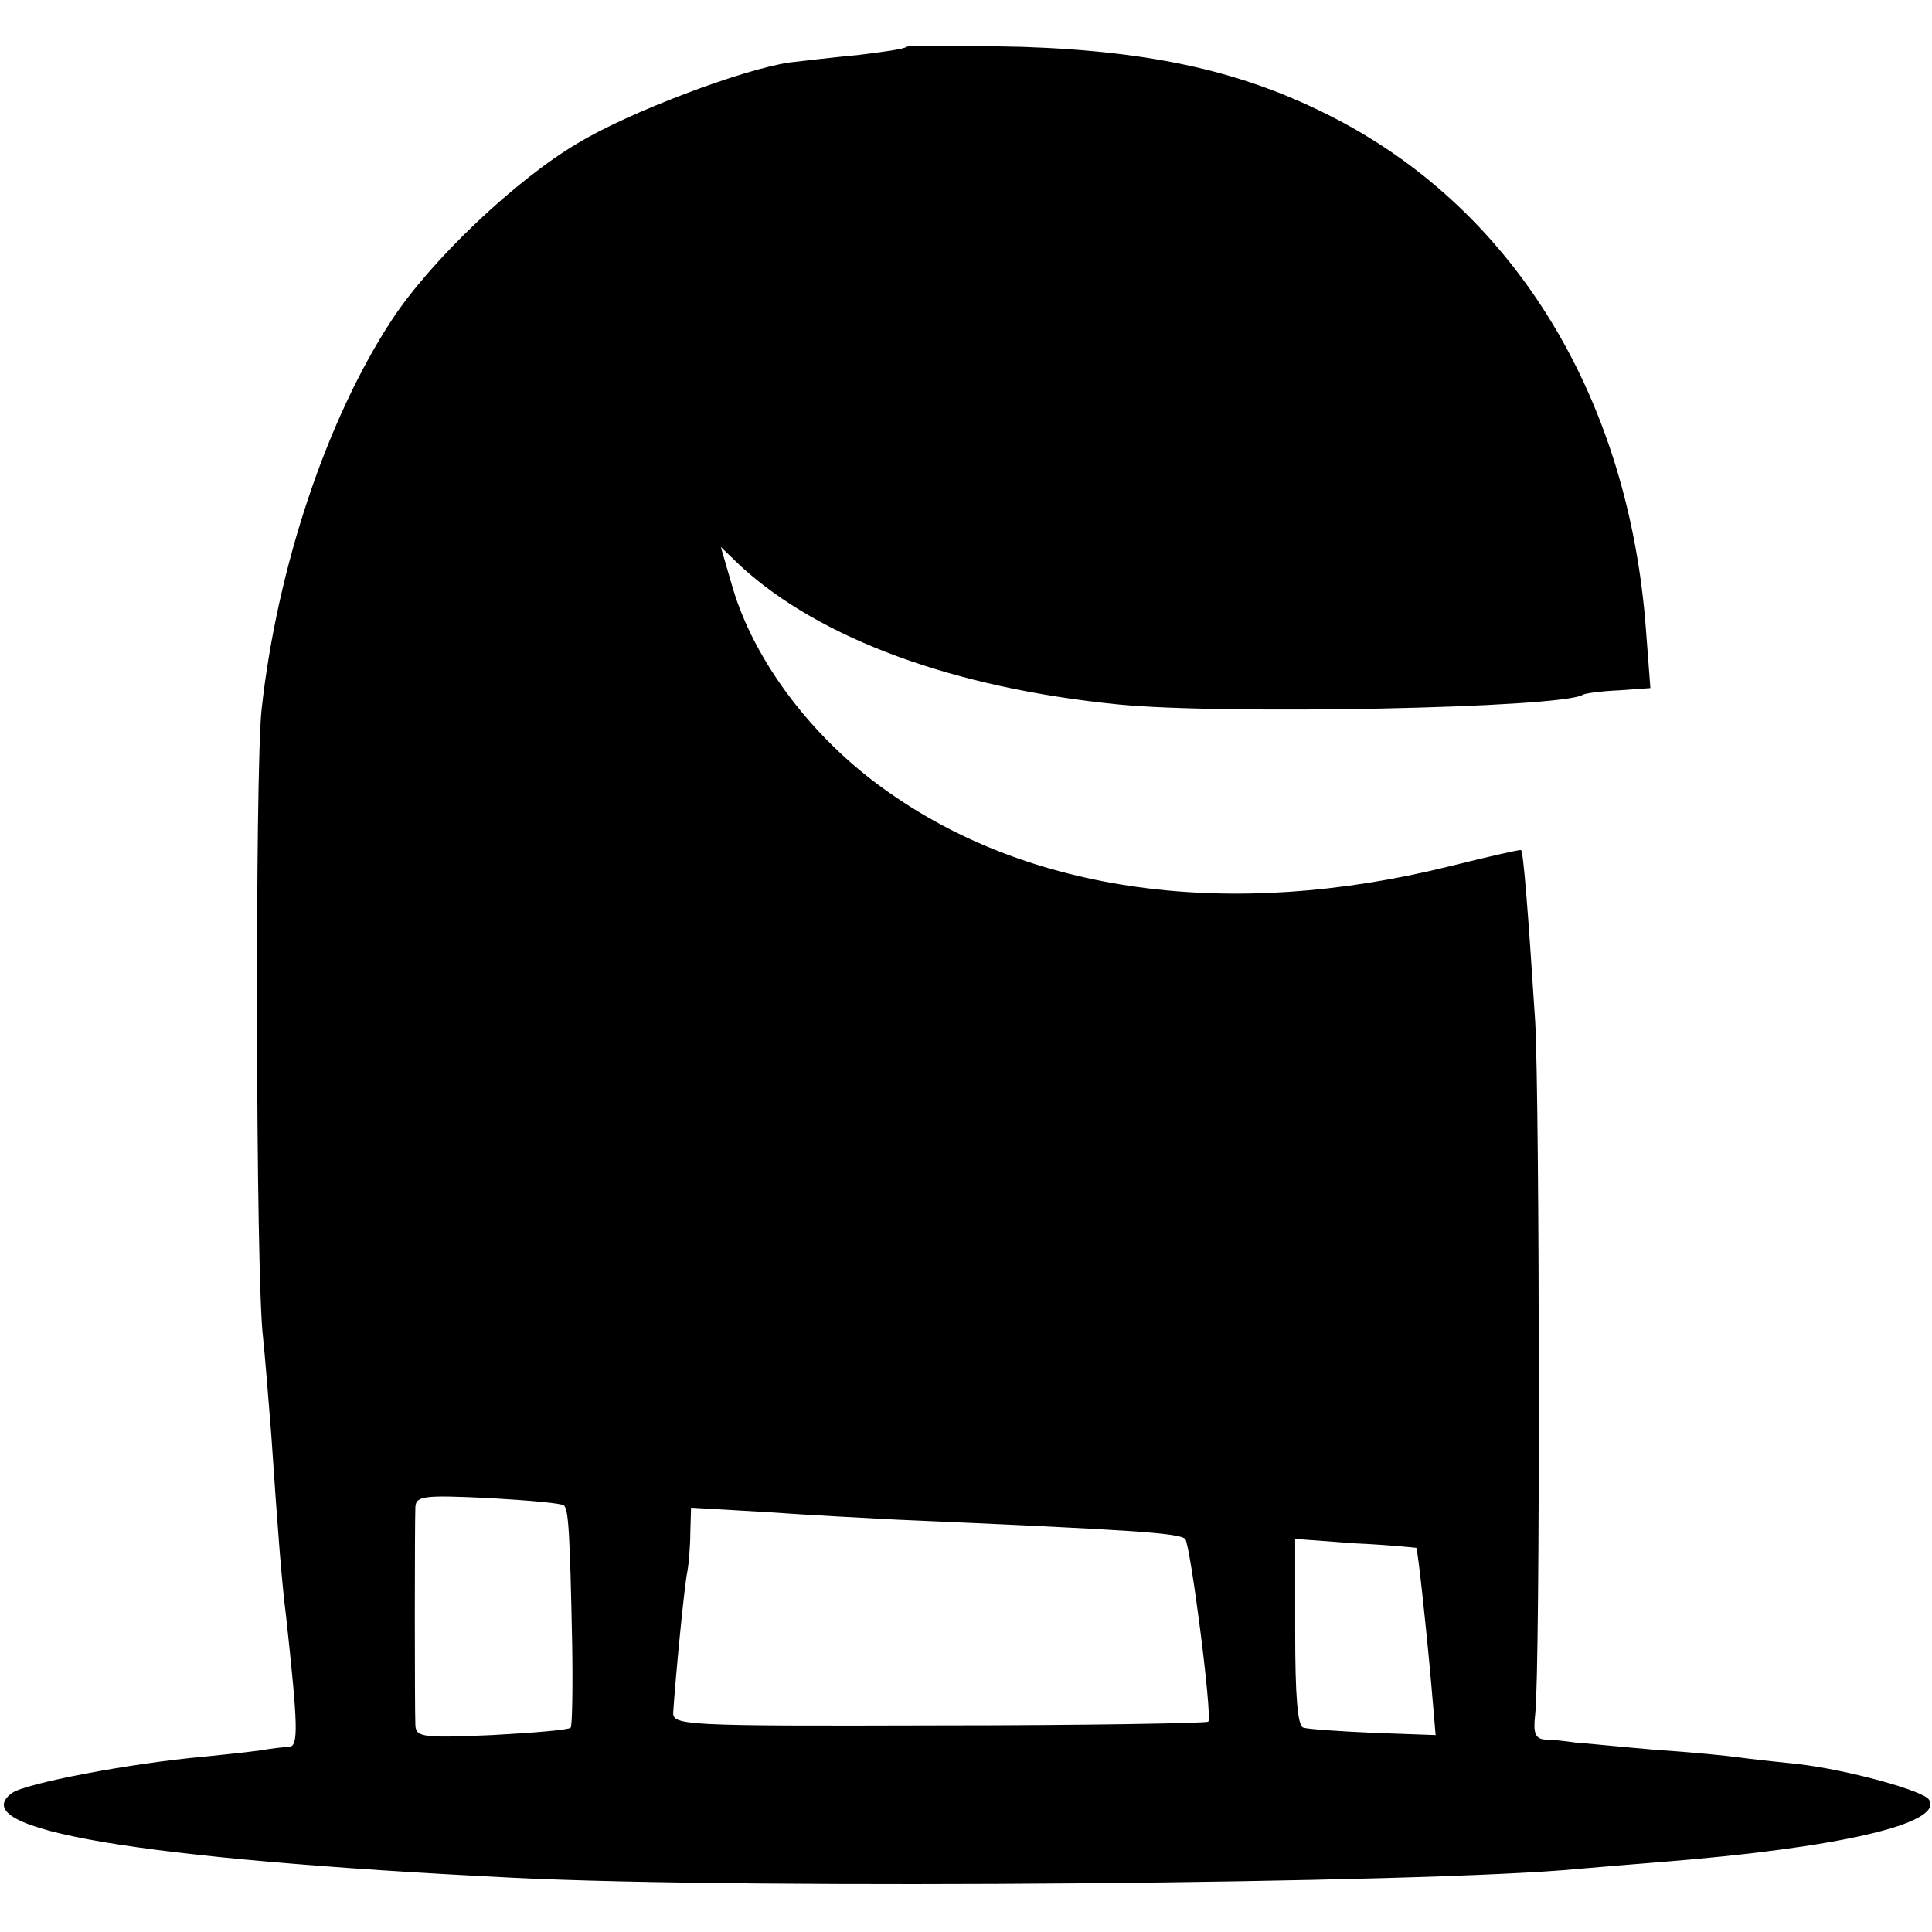 <?xml version="1.0" standalone="no"?>
<!DOCTYPE svg PUBLIC "-//W3C//DTD SVG 20010904//EN"
 "http://www.w3.org/TR/2001/REC-SVG-20010904/DTD/svg10.dtd">
<svg version="1.0" xmlns="http://www.w3.org/2000/svg"
 width="260pt" height="260pt" viewBox="0 0 260 260"
 preserveAspectRatio="xMidYMid meet">
<g transform="translate(0,260) scale(0.1,-0.1)"
fill="#000000" stroke="none">
<path d="M1220 2537 c-3 -3 -32 -7 -65 -11 -33 -3 -74 -8 -92 -10 -63 -9 -217
-67 -286 -109 -83 -49 -197 -157 -250 -238 -87 -133 -154 -332 -175 -524 -9
-84 -8 -767 2 -845 2 -19 7 -78 11 -130 9 -132 14 -198 20 -245 16 -148 17
-175 4 -176 -8 0 -21 -2 -29 -3 -8 -2 -46 -6 -85 -10 -101 -9 -241 -36 -259
-49 -66 -49 170 -89 674 -114 319 -16 1231 -8 1435 12 22 2 70 6 108 9 242 19
383 52 363 84 -7 12 -108 40 -176 48 -30 3 -66 7 -80 9 -14 2 -63 7 -110 10
-47 4 -96 9 -110 10 -14 2 -32 4 -41 4 -13 1 -16 9 -13 34 7 61 6 822 0 932
-10 156 -16 228 -19 231 -1 1 -45 -9 -97 -22 -295 -73 -566 -36 -760 104 -98
70 -175 173 -204 271 l-16 55 27 -26 c107 -98 287 -164 508 -186 141 -14 596
-5 625 13 3 2 25 5 49 6 l42 3 -6 79 c-23 310 -175 561 -417 687 -121 63 -244
91 -423 97 -83 2 -153 2 -155 0z m-461 -1963 c6 -6 8 -35 11 -187 1 -59 0
-110 -2 -112 -2 -3 -50 -7 -106 -10 -92 -4 -102 -3 -103 13 -1 22 -1 272 0
294 1 15 12 16 98 12 53 -3 99 -7 102 -10z m446 -19 c322 -14 381 -18 390 -26
7 -8 37 -240 31 -246 -2 -2 -165 -5 -363 -5 -346 -1 -358 0 -357 18 3 46 15
171 19 189 2 11 4 35 4 53 l1 33 103 -6 c56 -4 134 -8 172 -10z m701 -38 c2
-3 13 -103 20 -182 l6 -70 -83 3 c-46 2 -89 5 -95 7 -8 2 -11 45 -11 129 l0
125 81 -6 c45 -2 82 -6 82 -6z"/>
</g>
</svg>
